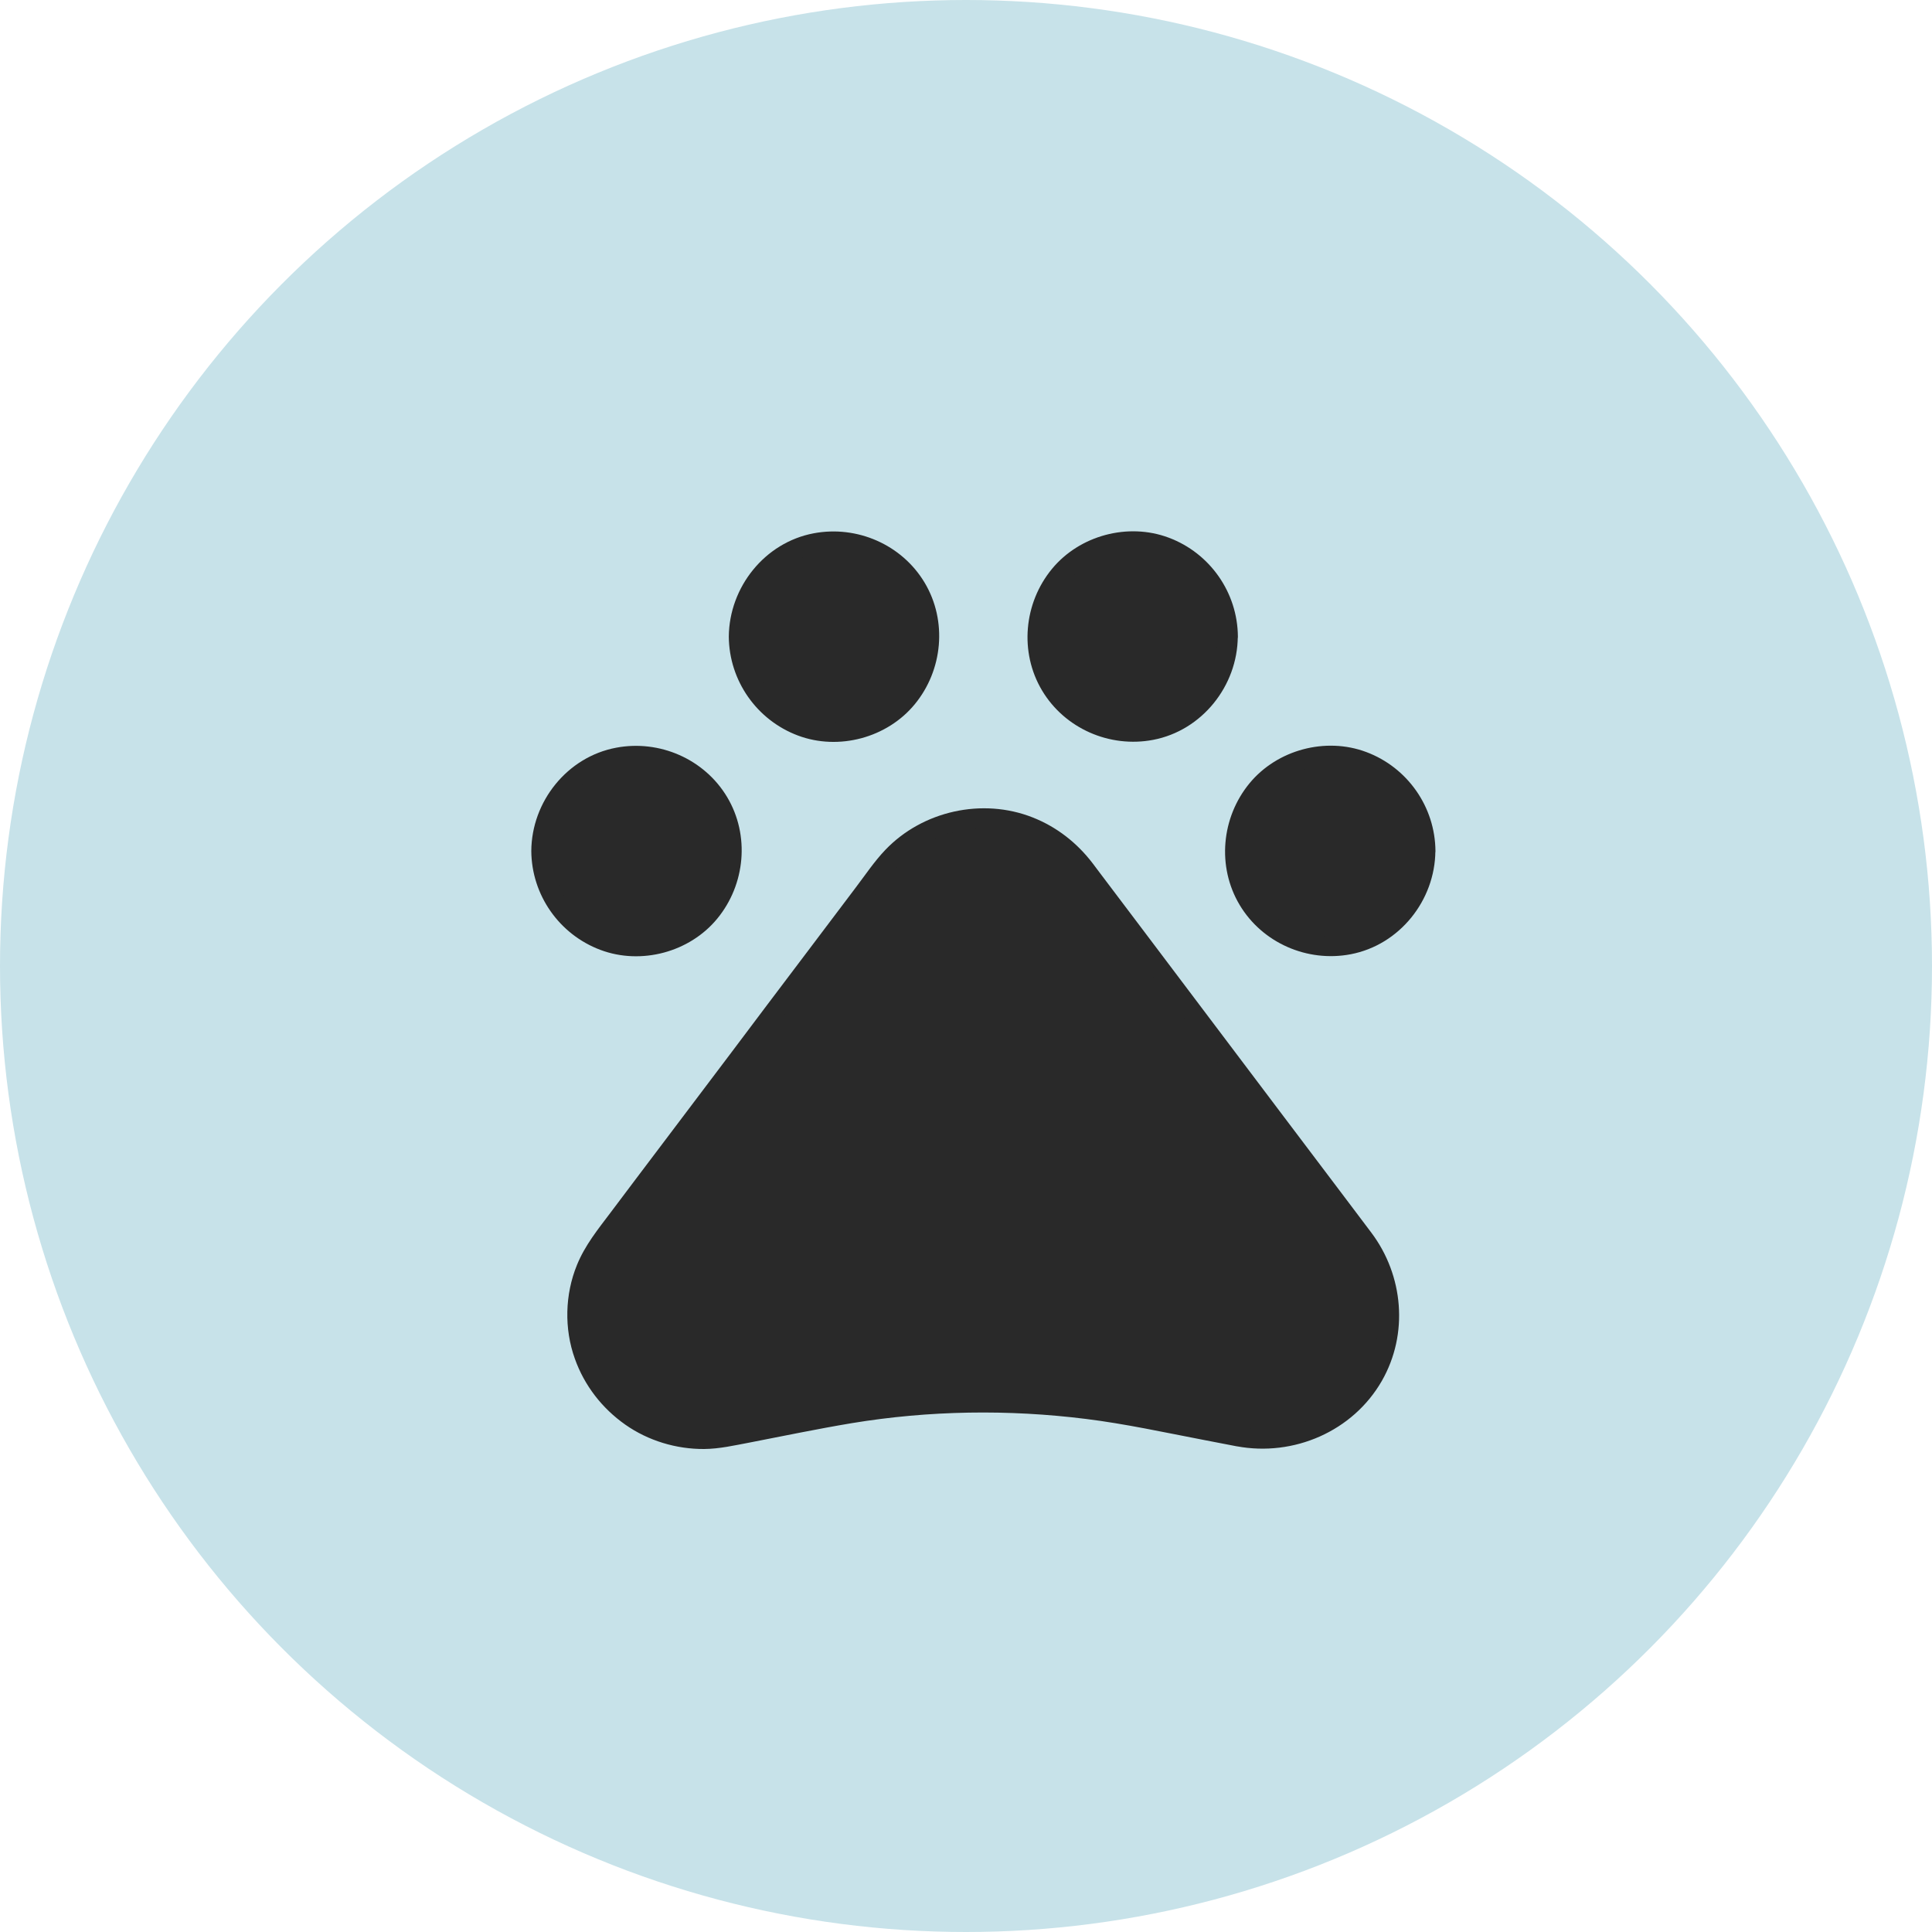 <?xml version="1.0" encoding="UTF-8"?> <svg xmlns="http://www.w3.org/2000/svg" width="70" height="70" viewBox="0 0 70 70" fill="none"> <g clip-path="url(#clip0_64_227)"> <circle cx="35" cy="35" r="35" fill="#C7E2E9"></circle> <path d="M44.912 52.054L41.29 51.354C37.552 50.632 33.708 50.632 29.966 51.354L26.344 52.051C23.764 52.548 21.263 50.777 20.948 48.171C20.813 47.075 21.078 45.91 21.844 44.894L31.981 31.461C33.81 29.037 37.447 29.037 39.276 31.461L49.413 44.894C50.178 45.91 50.443 47.075 50.309 48.171C49.993 50.78 47.489 52.552 44.912 52.054Z" fill="#292929"></path> <path d="M45.006 51.701C43.95 51.498 42.897 51.295 41.841 51.092C39.718 50.681 37.58 50.435 35.417 50.449C33.341 50.464 31.294 50.729 29.258 51.12C28.594 51.248 27.933 51.375 27.269 51.505C26.844 51.585 26.42 51.69 25.991 51.745C24.126 51.966 22.217 50.888 21.549 49.106C21.172 48.101 21.186 46.961 21.625 45.978C21.796 45.6 22.024 45.259 22.271 44.932C22.699 44.366 23.124 43.8 23.552 43.234C24.296 42.247 25.04 41.263 25.785 40.276C26.641 39.14 27.501 38.004 28.358 36.868C29.127 35.848 29.897 34.828 30.666 33.812C31.145 33.177 31.62 32.545 32.1 31.91C32.169 31.819 32.234 31.729 32.303 31.641C32.862 30.923 33.642 30.396 34.517 30.157C36.139 29.714 37.921 30.291 38.97 31.649C39.264 32.03 39.547 32.414 39.837 32.799C40.505 33.685 41.173 34.57 41.841 35.456C42.687 36.574 43.529 37.695 44.374 38.813C45.191 39.898 46.011 40.98 46.828 42.065C47.416 42.846 48.004 43.626 48.595 44.406C49.067 45.034 49.557 45.636 49.797 46.402C50.105 47.389 50.036 48.496 49.575 49.429C49.162 50.268 48.483 50.935 47.645 51.349C46.831 51.745 45.892 51.868 45.006 51.701C44.813 51.665 44.614 51.756 44.559 51.955C44.512 52.133 44.617 52.365 44.813 52.402C46.871 52.786 49.02 51.861 50.069 50.028C51.038 48.333 50.853 46.214 49.688 44.664C49.321 44.177 48.955 43.691 48.588 43.205C47.859 42.239 47.133 41.274 46.403 40.312C45.536 39.162 44.665 38.007 43.797 36.857C42.995 35.794 42.193 34.73 41.391 33.667L39.845 31.62C39.761 31.507 39.674 31.395 39.591 31.282C39.021 30.535 38.288 29.961 37.413 29.616C35.591 28.898 33.428 29.38 32.078 30.792C31.679 31.209 31.348 31.707 31 32.164C30.358 33.017 29.712 33.87 29.069 34.723C28.216 35.852 27.363 36.98 26.514 38.113C25.672 39.227 24.83 40.345 23.988 41.459C23.364 42.287 22.739 43.11 22.119 43.938C21.662 44.544 21.193 45.121 20.903 45.836C20.468 46.903 20.438 48.141 20.827 49.226C21.172 50.199 21.814 51.026 22.656 51.618C23.483 52.199 24.503 52.507 25.512 52.5C26.068 52.496 26.612 52.369 27.156 52.267C28.39 52.028 29.625 51.77 30.866 51.563C33.664 51.102 36.531 51.059 39.347 51.411C40.781 51.589 42.2 51.901 43.619 52.173C44.018 52.249 44.418 52.325 44.821 52.405C45.013 52.442 45.212 52.351 45.267 52.151C45.307 51.97 45.198 51.741 45.006 51.701Z" fill="#292929"></path> <path d="M44.489 23.066C44.489 24.972 42.944 26.517 41.038 26.517C39.131 26.517 37.586 24.972 37.586 23.066C37.586 21.16 39.131 19.614 41.038 19.614C42.944 19.614 44.489 21.16 44.489 23.066Z" fill="#292929"></path> <path d="M44.125 23.065C44.114 24.339 43.316 25.533 42.104 25.969C40.859 26.415 39.465 26.031 38.627 25.007C37.817 24.016 37.73 22.572 38.383 21.479C39.044 20.376 40.372 19.773 41.635 20.035C43.073 20.325 44.114 21.596 44.125 23.065C44.129 23.534 44.855 23.534 44.851 23.065C44.84 21.468 43.839 20.038 42.343 19.48C40.87 18.928 39.117 19.396 38.115 20.612C37.095 21.849 36.928 23.631 37.756 25.018C38.58 26.397 40.205 27.105 41.777 26.807C43.552 26.47 44.837 24.851 44.847 23.065C44.855 22.597 44.129 22.597 44.125 23.065Z" fill="#292929"></path> <path d="M51.645 30.832C51.645 32.739 50.1 34.284 48.194 34.284C46.288 34.284 44.742 32.739 44.742 30.832C44.742 28.926 46.288 27.381 48.194 27.381C50.1 27.381 51.645 28.926 51.645 30.832Z" fill="#292929"></path> <path d="M51.283 30.833C51.273 32.107 50.474 33.301 49.262 33.736C48.017 34.183 46.623 33.798 45.785 32.775C44.975 31.784 44.888 30.339 45.542 29.247C46.202 28.144 47.531 27.541 48.794 27.802C50.231 28.093 51.273 29.363 51.283 30.833C51.287 31.301 52.013 31.301 52.009 30.833C51.998 29.236 50.997 27.806 49.501 27.247C48.028 26.695 46.275 27.164 45.273 28.379C44.253 29.617 44.086 31.399 44.914 32.786C45.738 34.165 47.364 34.873 48.935 34.575C50.71 34.237 51.995 32.619 52.006 30.833C52.013 30.365 51.287 30.365 51.283 30.833Z" fill="#292929"></path> <path d="M33.673 23.066C33.673 24.972 32.127 26.517 30.221 26.517C28.315 26.517 26.77 24.972 26.77 23.066C26.77 21.16 28.315 19.614 30.221 19.614C32.127 19.614 33.673 21.16 33.673 23.066Z" fill="#292929"></path> <path d="M26.406 23.065C26.417 24.662 27.419 26.092 28.914 26.651C30.388 27.203 32.141 26.734 33.142 25.518C34.162 24.281 34.329 22.499 33.502 21.112C32.678 19.733 31.052 19.026 29.48 19.323C27.706 19.657 26.421 21.276 26.406 23.065C26.403 23.533 27.128 23.533 27.132 23.065C27.143 21.791 27.942 20.597 29.154 20.162C30.399 19.715 31.792 20.1 32.631 21.123C33.44 22.114 33.527 23.559 32.874 24.651C32.213 25.754 30.885 26.357 29.622 26.096C28.185 25.802 27.143 24.531 27.132 23.061C27.129 22.597 26.403 22.597 26.406 23.065Z" fill="#292929"></path> <path d="M26.515 30.832C26.515 32.739 24.969 34.284 23.063 34.284C21.157 34.284 19.611 32.739 19.611 30.832C19.611 28.926 21.157 27.381 23.063 27.381C24.969 27.381 26.515 28.926 26.515 30.832Z" fill="#292929"></path> <path d="M19.25 30.833C19.261 32.429 20.263 33.859 21.758 34.418C23.232 34.97 24.985 34.502 25.986 33.286C27.006 32.048 27.173 30.266 26.346 28.88C25.522 27.501 23.896 26.793 22.324 27.091C20.549 27.424 19.261 29.043 19.25 30.833C19.246 31.301 19.972 31.301 19.976 30.833C19.987 29.559 20.785 28.364 21.997 27.929C23.242 27.483 24.636 27.867 25.474 28.891C26.284 29.882 26.371 31.326 25.718 32.419C25.057 33.522 23.729 34.124 22.466 33.863C21.029 33.569 19.987 32.299 19.976 30.829C19.972 30.364 19.246 30.364 19.25 30.833Z" fill="#292929"></path> </g> <defs> <clipPath id="clip0_64_227"> <rect width="70" height="70" fill="white"></rect> </clipPath> </defs> </svg> 
